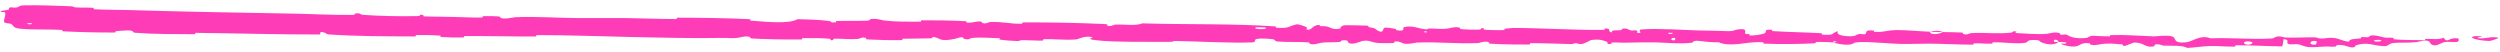 <?xml version="1.0" encoding="UTF-8"?> <svg xmlns="http://www.w3.org/2000/svg" width="433" height="9" viewBox="0 0 433 9" fill="none"><path d="M4.224 0.924C6.678 0.879 9.802 0.973 12.228 1.088C12.998 1.124 12.625 1.254 13.142 1.284C14.097 1.343 15.162 1.287 16.104 1.356C16.434 1.379 16.02 1.586 16.368 1.606C18.341 1.715 20.156 1.676 22.055 1.735C31.627 2.032 41.154 2.187 50.782 2.36C54.068 2.418 57.918 2.639 61.187 2.582C61.569 2.575 61.343 2.389 61.416 2.375C62.564 2.151 62.18 2.52 62.936 2.576C65.907 2.785 68.834 2.833 71.743 2.797C71.879 2.795 72.015 2.793 72.151 2.791C73.345 2.769 72.148 2.394 73.355 2.609C73.439 2.624 73.132 2.817 73.462 2.84C74.208 2.893 75.65 2.87 76.247 2.89C77.395 2.93 77.591 2.93 78.689 2.941C80.117 2.957 81.846 3.068 83.437 3.037C83.777 3.029 83.328 2.825 83.871 2.795C84.406 2.765 85.887 2.794 86.337 2.845C86.805 2.896 86.605 3.052 86.687 3.089C87.365 3.4 88.997 2.99 89.21 2.982C93.112 2.835 96.338 3.101 100.003 3.13C102.823 3.152 105.629 3.095 108.301 3.127C111.486 3.166 113.996 3.295 117.078 3.301C117.401 3.302 117.024 3.063 117.419 3.064C121.561 3.07 125.682 3.128 129.799 3.321C130.208 3.34 129.679 3.543 130.087 3.575C132.577 3.765 136.639 4.206 138.144 3.317C139.832 3.366 141.903 3.419 143.441 3.613C144.433 3.738 143.465 3.955 144.688 3.869C144.964 3.85 144.607 3.649 145.021 3.635C146.78 3.577 148.651 3.656 150.348 3.568C150.694 3.55 150.601 3.372 150.699 3.341C151.525 3.089 152.901 3.527 153.203 3.56C155.488 3.81 157.227 3.733 159.313 3.755C159.803 3.761 159.225 3.518 159.697 3.515C162.148 3.5 164.713 3.542 167.16 3.667C167.704 3.695 167.202 3.894 167.462 3.917C168.604 4.021 168.839 3.64 169.92 3.731C170.148 3.75 170.018 3.922 170.059 3.942C170.706 4.246 171.276 3.827 171.443 3.819C173.566 3.708 174.927 4.161 177.002 4.115C177.251 4.109 176.692 3.885 177.391 3.882C181.977 3.858 186.878 3.958 191.428 4.17C192.132 4.203 191.628 4.363 191.672 4.384C192.392 4.707 192.864 4.286 193.095 4.272C194.912 4.171 196.618 4.541 197.868 4.045C205.595 4.283 213.288 4.06 220.947 4.575C221.045 4.581 220.868 4.789 221.063 4.8C223.413 4.937 222.981 4.608 224.523 4.222C224.91 4.125 226.086 4.615 226.19 4.651C226.569 4.784 226.172 5.093 226.299 5.119C227.353 5.325 227.188 4.293 228.615 4.304C228.66 4.306 228.471 4.494 228.59 4.514C228.962 4.576 229.332 4.504 229.696 4.572C230.53 4.73 230.823 5.233 232.105 4.952C232.268 4.915 232.024 4.329 233.307 4.367C233.815 4.382 236.097 4.391 236.71 4.433C237.336 4.476 236.905 4.661 236.949 4.67C238.636 4.932 237.995 5.03 238.839 5.406C239.684 5.78 239.456 4.902 239.803 4.807C240.15 4.712 241.393 4.928 241.698 5.002C242.004 5.076 241.621 5.192 241.893 5.235C243.696 5.514 242.689 4.806 243.285 4.672C244.693 4.354 245.784 5.013 247.076 5.087C247.425 5.107 247.141 4.956 247.453 4.945C248.684 4.902 249.402 5.111 250.793 4.936C251.02 4.907 252.145 4.526 252.871 4.818C252.974 4.86 252.68 5.02 253.201 5.061C253.979 5.121 255.384 5.168 256.225 5.12C256.846 5.085 256.136 4.813 256.917 4.902C257.264 4.942 256.619 5.093 257.271 5.155C257.92 5.216 259.583 5.223 260.217 5.222C260.842 5.222 260.502 5.017 260.552 5.004C260.858 4.928 262.057 4.84 262.163 4.841C267.501 4.859 272.52 5.241 277.712 5.169C278.122 5.164 277.85 4.948 277.913 4.945C279.318 4.867 278.206 5.426 279.186 5.624C279.048 5.189 279.626 5.273 280.618 5.233C281.096 5.214 280.837 5.044 280.881 5.027C281.592 4.778 282.084 5.111 282.21 5.179C282.678 5.431 283.193 5.142 283.512 5.31C283.83 5.477 283.092 5.715 284.046 5.719C284.315 5.566 283.609 5.155 284.334 5.096C287.062 4.869 292.108 5.228 294.307 5.278C296.494 5.329 297.207 5.306 298.481 5.372C300.766 5.492 299.931 5.184 301.353 5.058C302.781 4.932 302.082 5.666 302.286 5.827C302.486 5.987 302.707 5.826 302.957 5.915C303.206 6.004 302.664 6.108 303.252 6.146C303.84 6.183 305.452 5.913 305.663 5.749C306.107 5.4 305.384 5.025 306.943 5.167C307.033 5.175 306.74 5.368 307.084 5.39C309.818 5.562 312.651 5.594 315.363 5.748C315.736 5.769 315.4 5.983 315.618 5.998C317.883 6.155 317.076 5.783 318.323 5.388C318.039 5.925 318.724 6.261 320.449 6.278C321.487 6.288 321.31 6.051 321.983 5.89C322.185 5.842 322.919 6.01 323.053 5.9C323.495 5.541 322.807 5.13 324.586 5.306C324.663 5.314 324.415 5.511 324.683 5.525C326.415 5.617 326.626 5.24 328.503 5.209C329.975 5.185 332.595 5.437 334.278 5.488C334.237 6.094 335.828 5.968 336.477 5.555C337.575 5.581 338.742 5.567 339.793 5.633C340.154 5.656 339.915 5.83 339.961 5.849C340.657 6.152 341.134 5.749 341.368 5.735C343.914 5.601 345.989 5.925 348.429 5.644C348.516 5.634 348.66 5.214 349.309 5.526C349.351 5.548 348.544 5.733 349.691 5.757C350.845 5.781 352.987 6.024 354.576 5.842C354.961 5.798 355.934 5.464 356.712 5.737C356.816 5.774 356.701 5.894 356.851 5.963C357.334 6.181 357.602 5.757 358.17 6.123C358.737 6.49 359.922 6.77 361.529 6.533C361.58 6.526 361.963 6.192 362.468 6.201C363.273 6.217 364.422 6.296 365.257 6.301C365.658 6.303 365.403 6.091 365.472 6.088C368.17 5.992 370.091 6.194 372.989 6.299C373.52 6.318 375.05 6.045 376.079 6.279C377.207 6.535 376.041 7.555 378.636 7.33C379.681 7.241 381.014 5.946 382.887 6.638C386.53 6.499 389.918 6.873 393.569 6.663C393.733 6.653 394.255 6.293 394.641 6.301C395.215 6.314 395.528 6.487 395.938 6.501C397.653 6.566 399.226 6.433 400.883 6.469C401.512 6.483 401.291 6.657 402.041 6.673C402.791 6.688 403.293 6.461 404.309 6.581C405.078 6.672 405.839 7.152 406.855 7.216C406.898 6.749 407.596 6.764 408.839 6.65C409.077 6.628 408.823 6.464 408.936 6.445C409.396 6.365 409.82 6.503 410.257 6.415C410.364 6.394 410.37 6.235 410.457 6.208C411.197 5.979 412.411 6.348 412.619 6.412C413.418 6.656 413.794 6.451 414.408 6.55C415.021 6.648 414.102 6.758 414.819 6.82C416.302 6.949 418.215 6.939 419.721 6.958C420.322 6.965 419.914 6.749 420 6.745C421.243 6.701 422.499 6.938 423.192 6.519C424.045 7.623 423.942 6.418 425.719 6.652C425.859 6.671 426.033 7.191 425.494 7.263C424.956 7.335 424.142 7.166 423.395 7.279C423.218 7.305 422.203 7.784 422.065 7.812C420.982 8.033 420.835 7.257 420.778 7.214C420.133 6.749 418.895 7.263 418.567 7.296C417.073 7.45 415.807 7.331 414.559 7.439C413.743 7.509 413.659 8.017 413.019 7.996C410.891 7.927 410.155 7.213 408.147 7.811C407.716 7.939 408.138 8.497 406.603 8.048C406.506 8.02 405.37 7.612 404.704 7.859C404.621 7.89 404.622 8.052 404.512 8.065C403.777 8.147 403.288 8.014 402.488 8.069C401.687 8.124 400.725 8.209 399.812 8.147C399.263 8.109 398.56 7.802 398.297 7.726C397.556 7.508 396.756 7.85 396.298 7.589C395.836 7.326 396.747 6.941 395.531 6.764C395.483 7.184 395.376 7.614 395.3 8.036C392.637 8 390.011 7.843 387.33 7.84C386.998 7.84 387.336 8.069 386.979 8.075C385.477 8.099 384.167 7.927 382.611 7.979C381.407 8.02 380.085 8.248 378.828 8.299C378.068 7.811 376.187 7.96 374.829 7.905C374.352 7.886 374.385 7.758 374.047 7.713C372.77 7.548 373.365 7.977 373.015 8.042C371.51 8.315 371.389 7.352 369.62 7.362C369.526 7.362 368.377 7.865 368.219 7.896C367.215 8.096 368.054 7.716 367.428 7.673C366.284 7.595 365.492 7.466 364.147 7.605C363.753 7.647 362.807 7.959 362.046 7.705C361.946 7.672 362.002 7.503 361.922 7.493C360.461 7.315 360.418 7.848 359.582 8.021C358.745 8.195 357.459 7.817 357.198 7.709C356.515 7.429 357.725 7.596 357.762 7.569C358.201 7.253 357.261 7.3 356.543 7.268C356.444 6.744 355.44 6.768 355.8 7.236C355.841 7.287 356.4 7.242 356.543 7.268C355.909 7.775 354.806 7.832 353.594 7.343C353.027 7.114 353.566 6.857 351.837 6.939C351.052 6.975 351.355 7.337 350.658 7.43C349.065 7.641 347.002 7.289 345.366 7.329C344.772 7.343 345.349 7.544 344.943 7.561C343.866 7.606 342.918 7.451 341.839 7.518C341.741 7.524 341.978 7.732 341.642 7.732C339.1 7.735 336.888 7.585 334.217 7.56C332.928 7.548 330.628 7.644 329.298 7.61C326.991 7.553 324.176 7.231 322.187 7.288C320.897 7.324 321.178 7.532 320.625 7.668C319.557 7.932 317.678 7.429 317.426 7.352C317.418 7.349 318.525 7.309 317.935 7.199C317.594 6.976 317.438 7.351 317.426 7.352C317.259 7.302 315.052 7.237 314.614 7.273C314.376 7.293 314.508 7.489 314.384 7.495C311.447 7.647 308.46 7.672 305.463 7.557C305.41 7.553 305.492 7.335 305.368 7.327C303.632 7.216 302.521 7.474 301.092 7.622C299.662 7.769 298.543 7.707 297.691 7.325C296.604 7.363 295.051 7.185 294.159 7.077C293.266 6.97 293.138 7.394 293.06 7.401C290.609 7.651 289.199 7.396 286.673 7.338C285.484 7.31 283.062 7.352 281.755 7.388C280.72 7.417 280.098 7.312 279.146 7.368C279.017 7.376 279.145 7.566 279.106 7.573C278.043 7.791 278.557 7.333 278.338 7.248C277.547 6.941 277.057 6.777 275.701 6.908C275.388 6.938 274.473 7.597 273.904 7.631C273.164 7.674 273.446 7.438 272.67 7.49C272.603 7.494 272.616 7.641 272.132 7.631C269.888 7.585 267.452 7.479 265.138 7.475C264.822 7.474 265.225 7.711 264.769 7.714C262.622 7.724 260.305 7.697 258.189 7.57C257.672 7.539 257.997 7.378 257.885 7.328C257.198 7.029 256.22 7.448 256.059 7.455C252.208 7.629 249.351 7.22 245.405 7.372C245.191 7.381 243.547 7.826 242.82 7.427C242.77 7.401 242.051 6.993 241.411 7.263C241.372 7.28 241.819 7.49 241.035 7.463C240.252 7.435 238.991 7.563 237.92 7.327C237.581 7.253 236.783 6.846 235.769 7.157C235.702 7.179 234.111 7.889 233.551 7.386C233.461 7.303 233.56 6.776 232.337 7.037C232.103 7.087 232.526 7.209 231.911 7.277C230.969 7.383 229.727 7.231 228.575 7.457C228.374 7.497 227.517 7.848 226.836 7.571C226.73 7.528 226.935 7.353 226.574 7.331C224.864 7.222 223.061 7.326 221.296 7.19C220.674 7.142 220.994 6.86 220.346 6.778C219.698 6.697 218.394 6.613 217.718 6.738C217.041 6.862 217.775 7.322 216.763 7.35C212.404 7.473 207.971 7.171 203.604 7.097C202.955 7.086 203.491 7.253 202.536 7.248C199.015 7.232 192.83 7.335 189.813 6.965C187.337 6.669 190.464 6.484 188.564 6.356C187.647 6.295 186.654 6.815 186.433 6.83C184.279 6.981 182.794 6.735 180.877 6.792C180.482 6.803 180.868 7.02 180.531 7.028C179.384 7.056 178.179 6.951 177.054 6.959C176.553 6.963 176.644 7.127 176.184 7.111C175.084 7.074 174.115 6.998 173.051 6.836C172.954 6.821 173.61 6.623 172.802 6.609C171.495 6.587 169.881 6.423 168.392 6.567C167.951 6.611 167.932 6.984 166.962 6.718C166.759 6.663 167.021 6.217 165.889 6.595C165.698 6.658 163.803 7.165 162.884 6.821C162.642 6.73 162.024 6.358 161.488 6.412C161.415 6.42 161.705 6.623 161.261 6.639C159.688 6.692 158.102 6.658 156.456 6.707C156.021 6.721 156.667 6.934 156.018 6.947C154.235 6.985 152.028 6.915 150.315 6.836C149.684 6.807 150.122 6.639 150.076 6.62C149.34 6.309 148.901 6.716 148.657 6.738C147.158 6.87 145.939 6.667 144.521 6.707C144.127 6.717 144.405 6.915 144.326 6.932C143.514 7.096 144.121 6.749 143.608 6.706C142.173 6.585 140.584 6.588 139.153 6.602C138.628 6.607 139.216 6.839 138.745 6.841C135.946 6.857 132.938 6.812 130.224 6.665C129.711 6.637 130.036 6.464 129.929 6.424C129.191 6.138 128.125 6.511 127.862 6.545C126.699 6.701 126.252 6.543 125.235 6.564C120.326 6.668 114.181 6.516 109.598 6.416C103.479 6.286 98.773 6.082 93.053 6.079C92.678 6.079 93.055 6.314 92.732 6.317C88.58 6.34 84.603 6.217 80.502 6.251C80.171 6.253 80.646 6.478 80.115 6.489C79.046 6.514 77.612 6.49 76.477 6.411C75.926 6.373 76.667 6.189 76.112 6.155C74.823 6.074 73.462 6.047 72.182 6.072C71.638 6.083 72.457 6.315 71.75 6.312C71.738 6.312 71.726 6.312 71.714 6.312C66.66 6.294 61.923 6.294 56.892 5.962C56.547 5.939 56.247 5.479 55.523 5.561C55.467 5.688 55.469 5.837 55.444 5.973C48.23 5.988 41.129 5.772 33.906 5.69C33.592 5.686 34.132 5.934 33.526 5.928C30.136 5.897 26.762 5.938 23.323 5.669C22.966 5.642 23.142 5.217 22.109 5.273C21.905 5.283 20.46 5.328 20.009 5.418C19.953 5.431 20.24 5.633 19.73 5.634C16.894 5.642 13.832 5.572 10.982 5.427C10.498 5.404 11.016 5.195 10.671 5.177C8.325 5.045 5.779 5.186 3.533 4.976C2.038 4.834 2.591 4.471 1.814 4.104C1.673 4.052 0.791 4.037 0.721 3.826C0.596 3.297 1.073 2.722 0.879 2.157C0.849 2.036 -0.416 2.158 0.334 1.869C0.38 1.85 1.296 1.76 1.505 1.662C1.661 1.595 1.377 1.379 1.704 1.293C2.011 1.208 2.371 1.39 2.882 1.29C3.44 1.19 3.158 0.945 4.224 0.924ZM290.147 6.596C289.325 6.385 289.197 7.132 290.09 6.96C290.133 6.951 290.189 6.606 290.147 6.596ZM390.03 7.279C388.952 6.941 388.209 7.42 388.969 7.681C389.729 7.941 390.359 7.382 390.03 7.279ZM401.22 7.128C399.96 6.858 399.752 7.917 401.106 7.713C401.185 7.702 401.293 7.144 401.22 7.128ZM5.492 4.03C5.476 4.02 4.841 4.006 4.806 4.015C4.452 4.25 5.772 4.28 5.492 4.03ZM412.326 6.955C411.933 6.809 410.798 6.965 411.286 7.148C411.679 7.294 412.815 7.138 412.326 6.955ZM247.108 5.452C247.095 5.441 246.613 5.427 246.622 5.49C246.653 5.693 247.324 5.641 247.108 5.452ZM431.202 7.095C428.412 7.032 426.728 6.143 429.765 6.266C430.315 6.289 428.577 6.536 429.277 6.621C430.557 6.775 431.413 6.232 432.718 6.537C432.955 6.593 431.361 7.1 431.197 7.096C431.199 7.096 431.201 7.095 431.202 7.095ZM289.68 5.694C289.663 5.684 289.003 5.669 288.987 5.679C288.627 5.913 289.958 5.943 289.68 5.694ZM219.167 4.765C219.13 4.744 217.592 4.712 217.542 4.731C216.737 5.113 219.846 5.179 219.167 4.765ZM334.304 5.505C335.031 5.272 335.898 5.251 336.474 5.555C335.753 5.533 335.028 5.525 334.304 5.505Z" fill="#FF3CB7"></path></svg> 